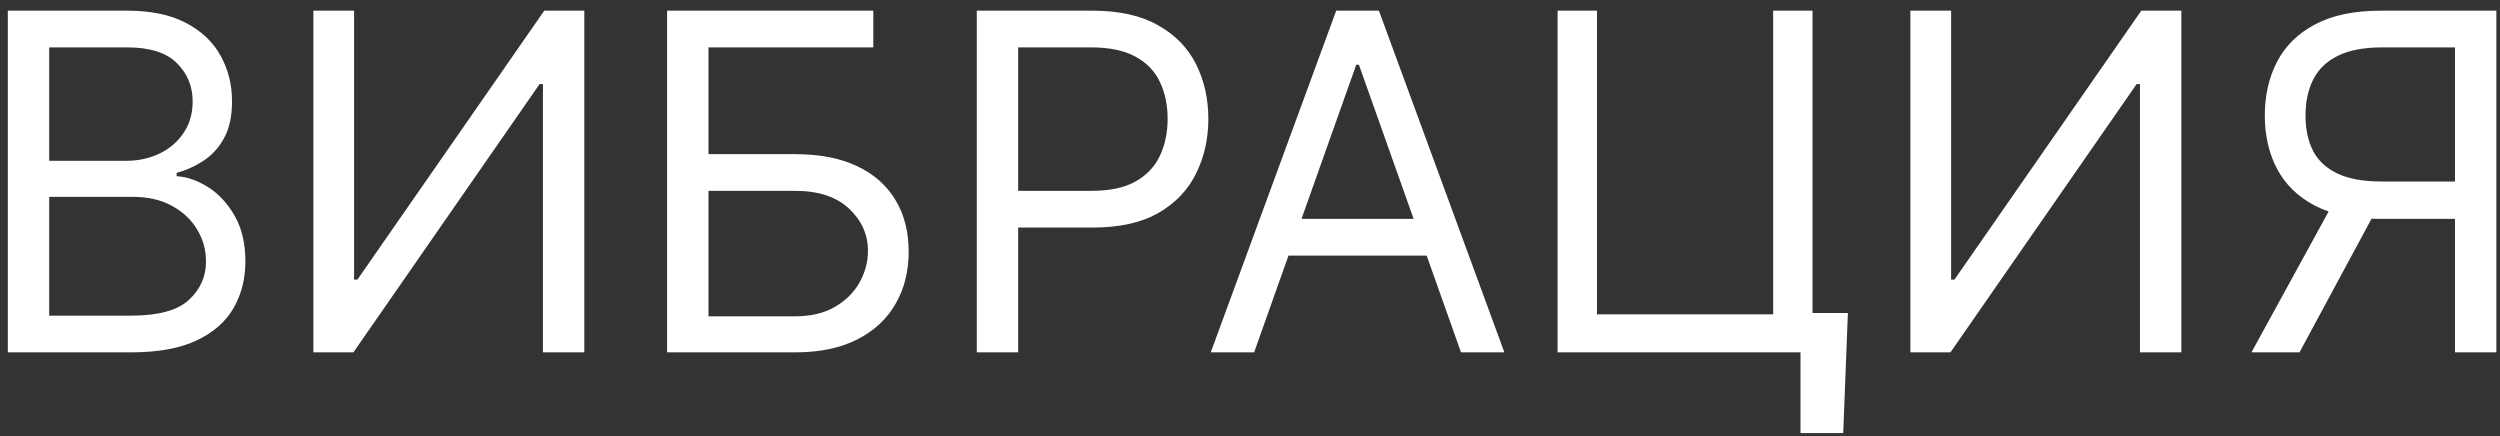 <?xml version="1.0" encoding="UTF-8"?> <svg xmlns="http://www.w3.org/2000/svg" width="149" height="26" viewBox="0 0 149 26" fill="none"><rect x="0" y="0" width="149" height="26" fill="#333333" stroke="none"/> <path d="M0.466 21V0.636H7.585C9.004 0.636 10.174 0.882 11.095 1.372C12.017 1.856 12.703 2.509 13.153 3.331C13.604 4.146 13.829 5.051 13.829 6.045C13.829 6.92 13.674 7.643 13.362 8.213C13.057 8.783 12.653 9.234 12.149 9.565C11.652 9.897 11.112 10.142 10.528 10.301V10.5C11.152 10.54 11.778 10.758 12.408 11.156C13.037 11.554 13.564 12.124 13.989 12.867C14.413 13.609 14.625 14.517 14.625 15.591C14.625 16.612 14.393 17.53 13.929 18.345C13.465 19.16 12.732 19.807 11.732 20.284C10.731 20.761 9.428 21 7.824 21H0.466ZM2.932 18.812H7.824C9.435 18.812 10.578 18.501 11.254 17.878C11.937 17.248 12.278 16.486 12.278 15.591C12.278 14.902 12.103 14.265 11.751 13.682C11.4 13.092 10.9 12.621 10.25 12.27C9.6 11.912 8.831 11.733 7.943 11.733H2.932V18.812ZM2.932 9.585H7.506C8.248 9.585 8.918 9.439 9.514 9.148C10.117 8.856 10.595 8.445 10.946 7.915C11.304 7.384 11.483 6.761 11.483 6.045C11.483 5.151 11.171 4.392 10.548 3.768C9.925 3.139 8.938 2.824 7.585 2.824H2.932V9.585ZM18.677 0.636H21.103V16.665H21.302L32.438 0.636H34.825V21H32.359V5.011H32.16L21.063 21H18.677V0.636ZM39.759 21V0.636H52.049V2.824H42.225V9.188H47.395C48.854 9.188 50.083 9.426 51.084 9.903C52.092 10.381 52.854 11.053 53.371 11.922C53.895 12.79 54.157 13.814 54.157 14.994C54.157 16.174 53.895 17.215 53.371 18.116C52.854 19.018 52.092 19.724 51.084 20.234C50.083 20.745 48.854 21 47.395 21H39.759ZM42.225 18.852H47.395C48.323 18.852 49.109 18.667 49.752 18.296C50.401 17.918 50.892 17.434 51.223 16.844C51.561 16.247 51.73 15.617 51.73 14.954C51.73 13.98 51.356 13.142 50.607 12.439C49.858 11.73 48.787 11.375 47.395 11.375H42.225V18.852ZM58.216 21V0.636H65.097C66.694 0.636 68 0.925 69.014 1.501C70.035 2.071 70.791 2.844 71.281 3.818C71.772 4.793 72.017 5.88 72.017 7.08C72.017 8.279 71.772 9.37 71.281 10.351C70.797 11.332 70.048 12.114 69.034 12.697C68.02 13.274 66.721 13.562 65.136 13.562H60.205V11.375H65.057C66.151 11.375 67.029 11.186 67.692 10.808C68.355 10.43 68.835 9.92 69.133 9.277C69.438 8.627 69.591 7.895 69.591 7.08C69.591 6.264 69.438 5.535 69.133 4.892C68.835 4.249 68.351 3.745 67.682 3.381C67.012 3.009 66.124 2.824 65.017 2.824H60.682V21H58.216ZM74.746 21H72.161L79.638 0.636H82.184L89.661 21H87.076L80.991 3.858H80.832L74.746 21ZM75.701 13.046H86.121V15.233H75.701V13.046ZM110.134 18.653L109.856 25.812H107.31V21H105.879V18.653H110.134ZM92.833 21V0.636H95.18V18.733H105.68V0.636H108.026V21H92.833ZM113.86 0.636H116.287V16.665H116.485L127.622 0.636H130.008V21H127.542V5.011H127.343L116.247 21H113.86V0.636ZM148.783 21H146.317V2.824H141.982C140.882 2.824 139.997 2.993 139.327 3.331C138.658 3.662 138.171 4.133 137.866 4.743C137.561 5.353 137.408 6.065 137.408 6.881C137.408 7.696 137.558 8.399 137.856 8.989C138.161 9.572 138.645 10.023 139.308 10.341C139.977 10.659 140.855 10.818 141.942 10.818H147.431V13.046H141.863C140.285 13.046 138.989 12.784 137.975 12.26C136.961 11.73 136.209 11.001 135.718 10.072C135.228 9.144 134.982 8.08 134.982 6.881C134.982 5.681 135.228 4.61 135.718 3.669C136.209 2.728 136.964 1.989 137.985 1.452C139.006 0.908 140.312 0.636 141.903 0.636H148.783V21ZM139.198 11.852H141.982L137.05 21H134.187L139.198 11.852Z" fill="white"></path> </svg> 